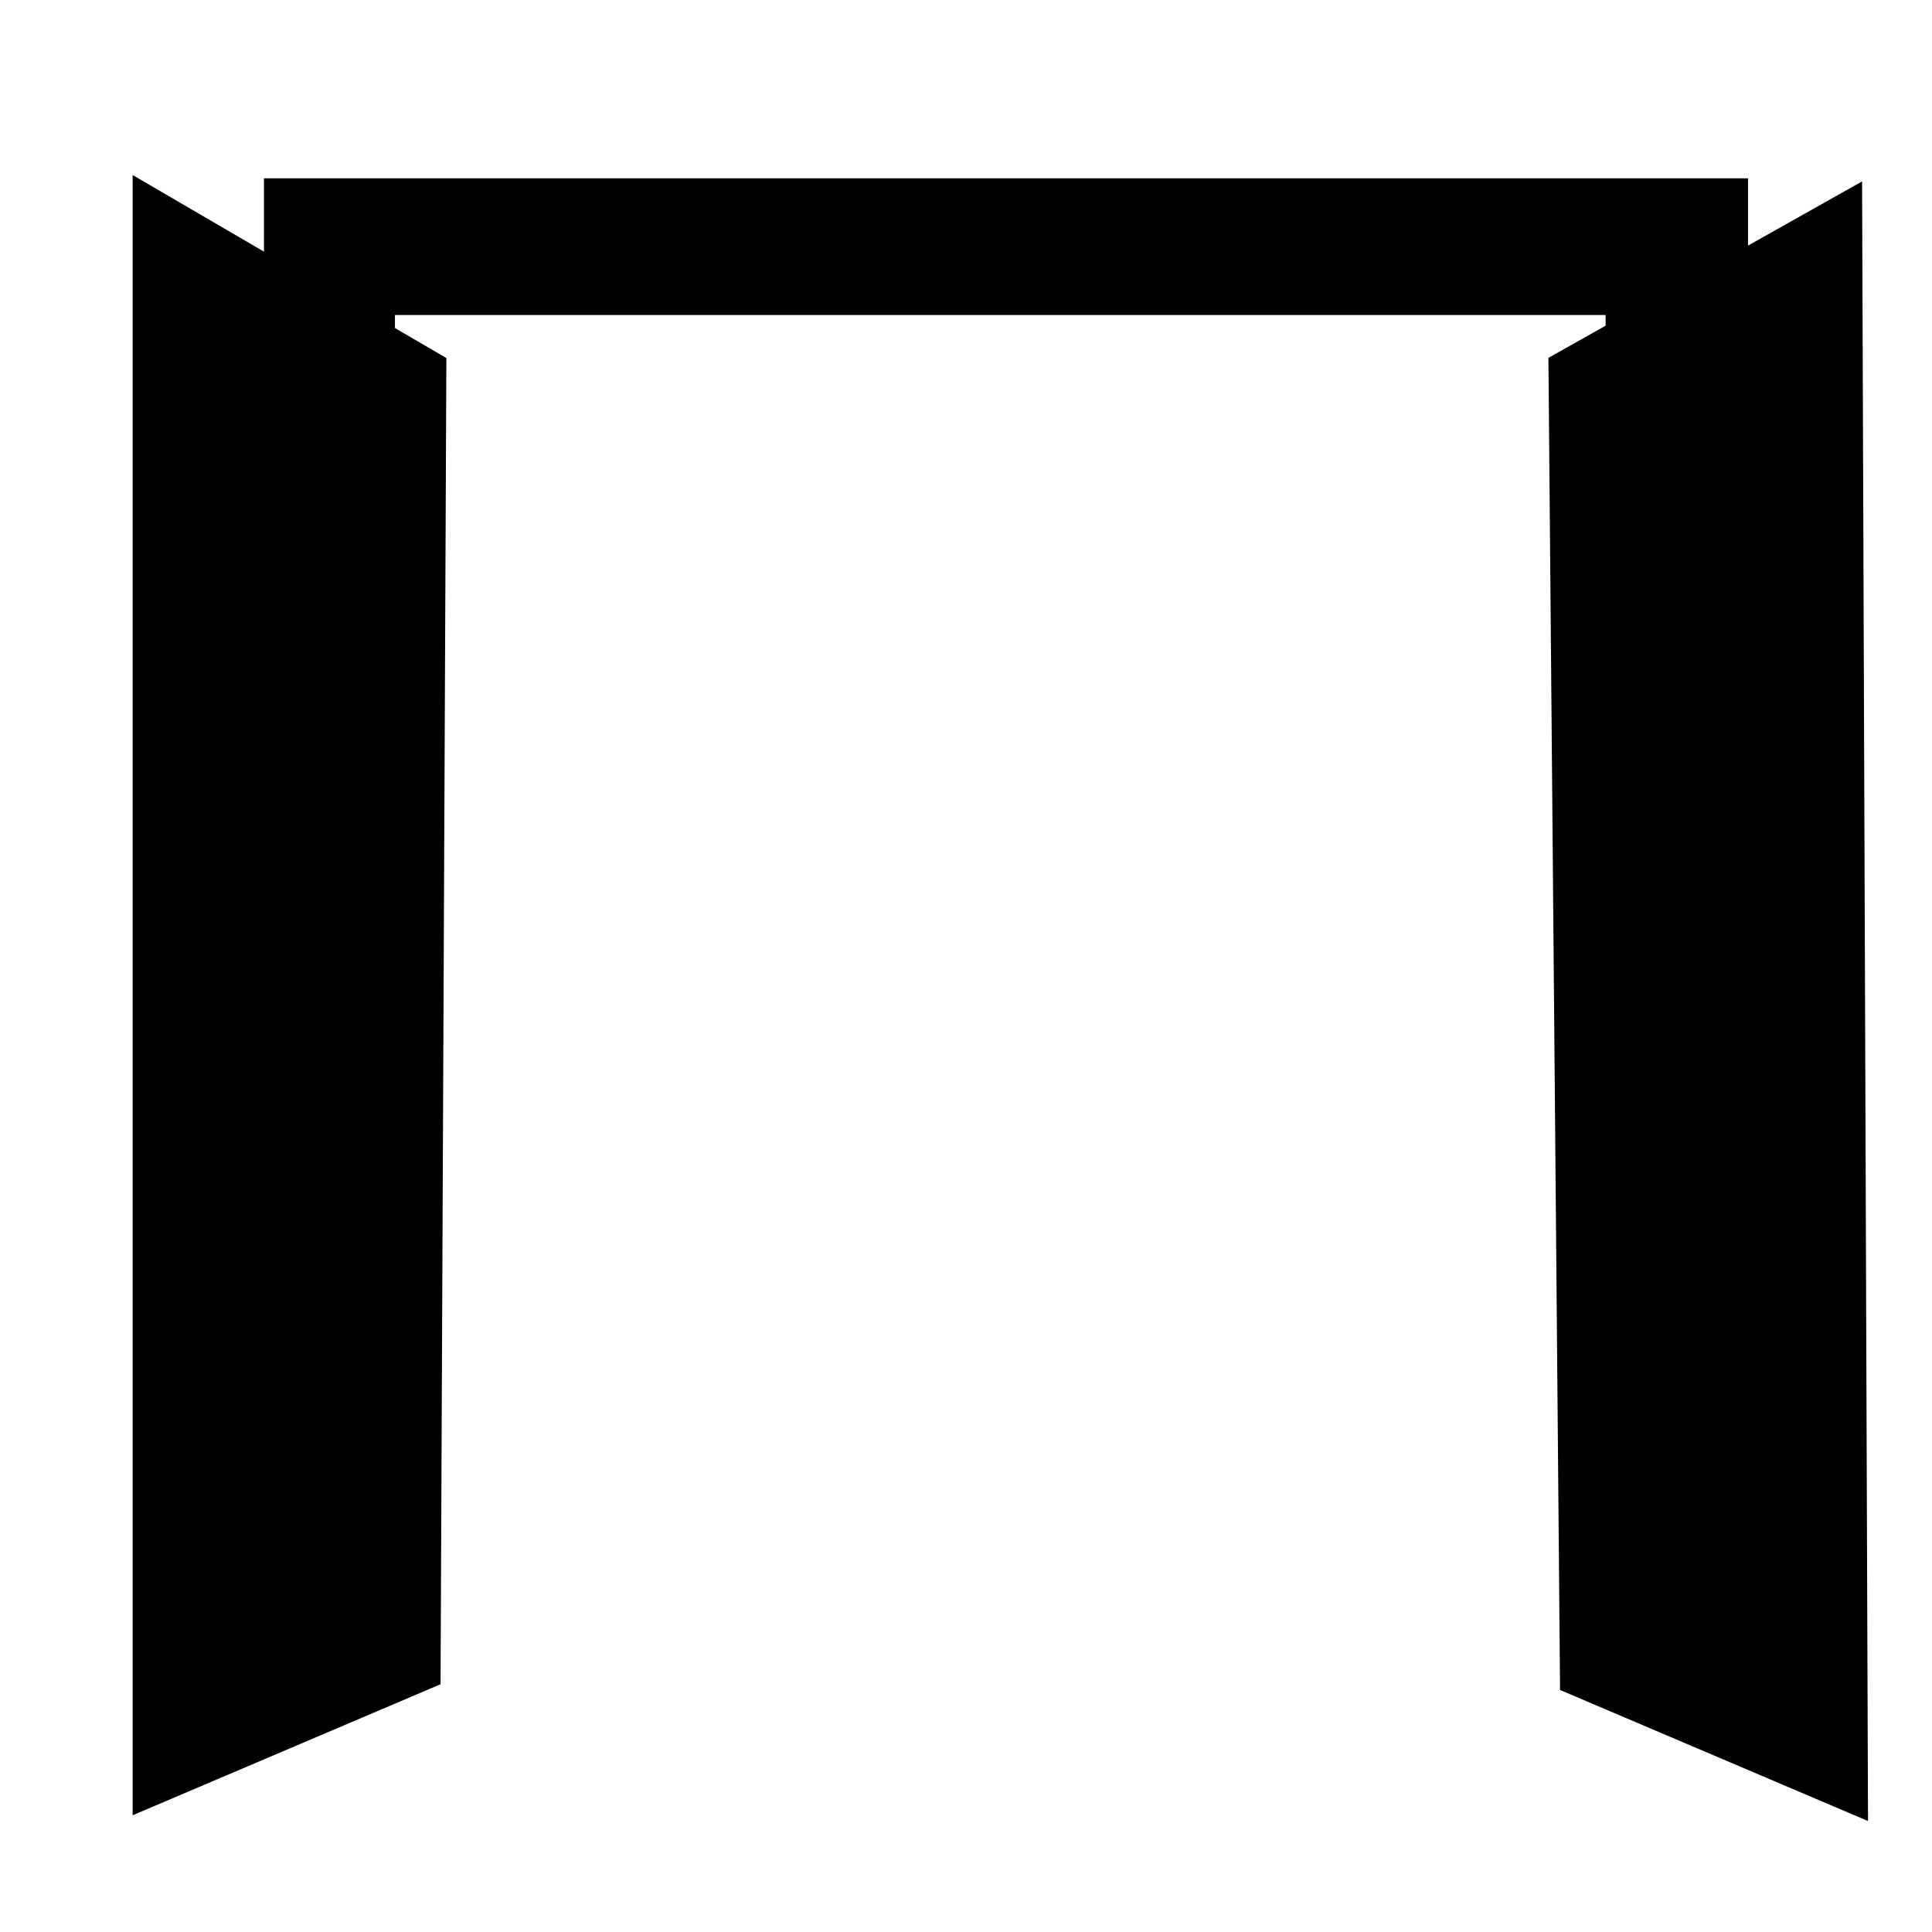 <?xml version="1.0" encoding="UTF-8"?>
<!-- Uploaded to: SVG Repo, www.svgrepo.com, Generator: SVG Repo Mixer Tools -->
<svg width="800px" height="800px" version="1.1" viewBox="144 144 512 512" xmlns="http://www.w3.org/2000/svg">
 <defs>
  <clipPath id="c">
   <path d="m159 148.09h492.9v144.91h-492.9z"/>
  </clipPath>
  <clipPath id="b">
   <path d="m148.09 148.09h168.91v503.81h-168.91z"/>
  </clipPath>
  <clipPath id="a">
   <path d="m500 148.09h151.9v503.81h-151.9z"/>
  </clipPath>
 </defs>
 <path d="m219.2 196.51h382.77v21.18l-27.234 15.133v-10.594h-331.33v10.594l-24.207-13.617z" fill-rule="evenodd"/>
 <g clip-path="url(#c)">
  <path transform="matrix(1.513 0 0 1.513 148.09 148.09)" d="m47.001 32h253v13.999l-18.001 10.002v-7.002h-219v7.002l-16-9.001z" fill="none" stroke="#000000" stroke-width="6.945"/>
 </g>
 <path d="m257.03 241.89-72.621-42.359v417.57l71.105-30.258z" fill-rule="evenodd"/>
 <g clip-path="url(#b)">
  <path transform="matrix(1.513 0 0 1.513 148.09 148.09)" d="m72.001 61.999-48-27.998v276l46.998-19.999z" fill="none" stroke="#000000" stroke-width="6.945"/>
 </g>
 <path d="m559.61 241.89 72.621-40.848 1.512 417.57-71.105-30.258z" fill-rule="evenodd"/>
 <g clip-path="url(#a)">
  <path transform="matrix(1.513 0 0 1.513 148.09 148.09)" d="m272 61.999 48-26.999 0.999 276-46.998-19.999z" fill="none" stroke="#000000" stroke-width="6.945"/>
 </g>
</svg>